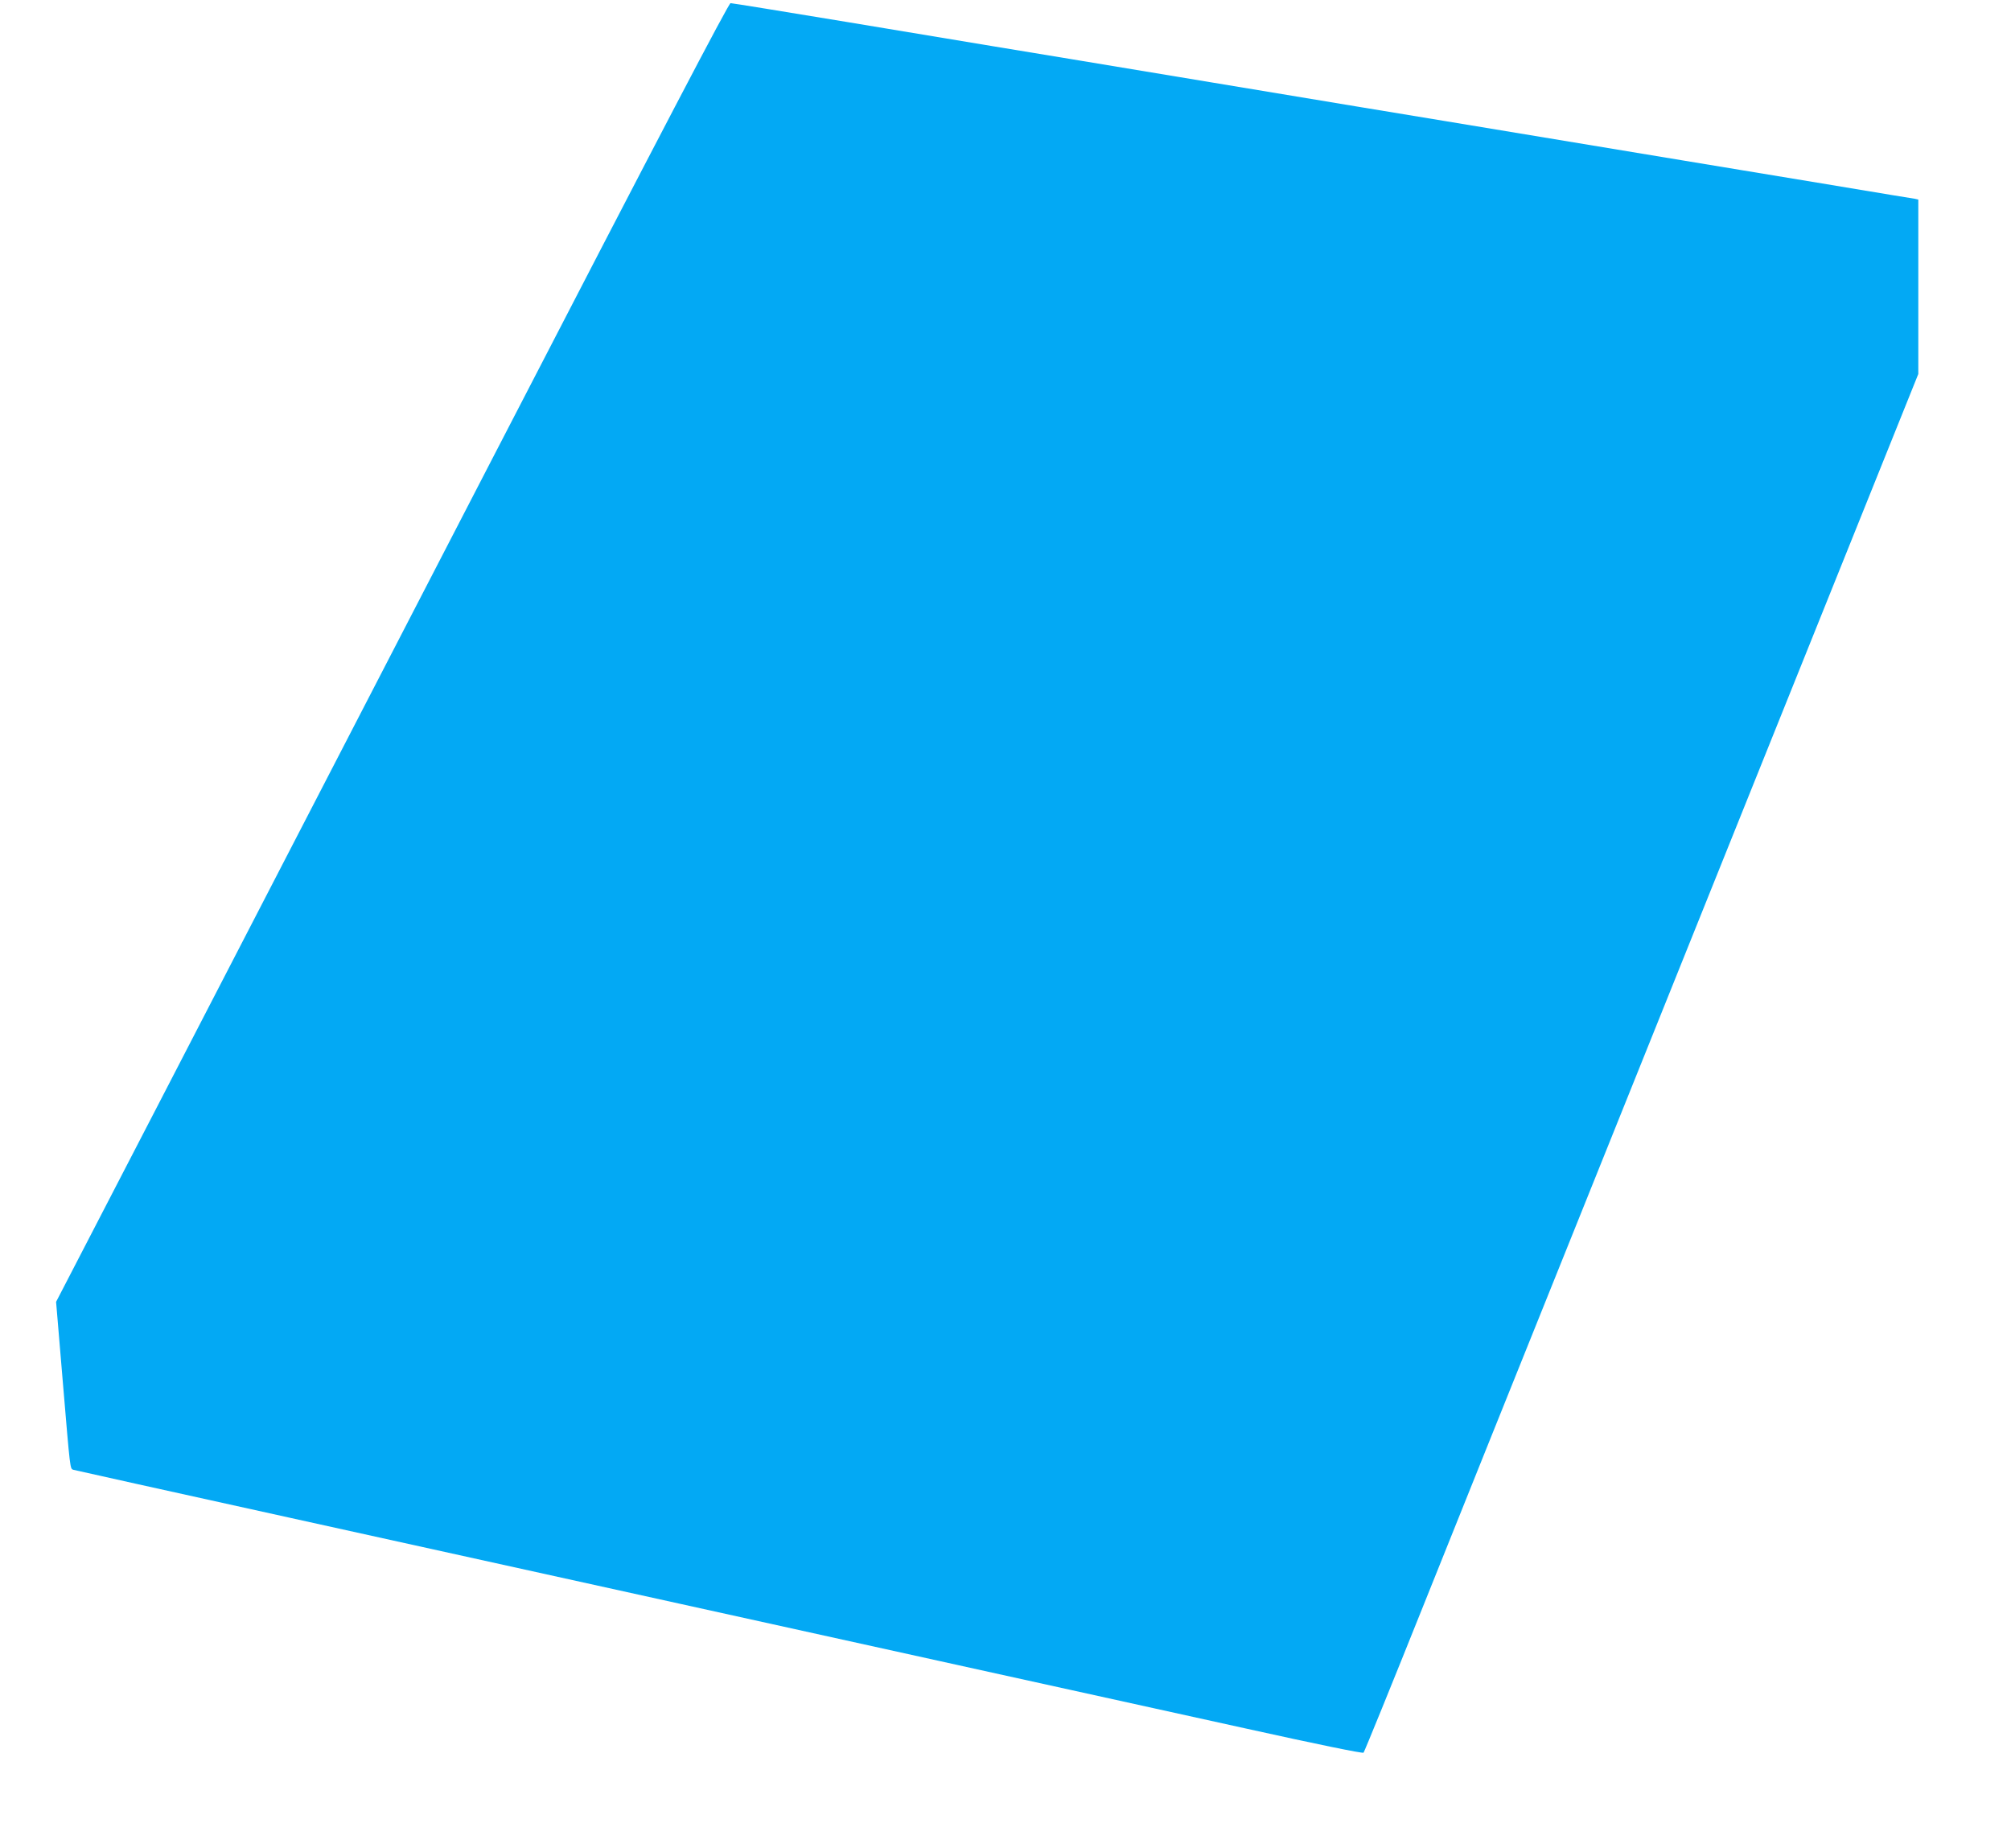 <?xml version="1.0" standalone="no"?>
<!DOCTYPE svg PUBLIC "-//W3C//DTD SVG 20010904//EN"
 "http://www.w3.org/TR/2001/REC-SVG-20010904/DTD/svg10.dtd">
<svg version="1.0" xmlns="http://www.w3.org/2000/svg"
 width="1280pt" height="1176pt" viewBox="0 0 1280 1176"
 preserveAspectRatio="xMidYMid meet">
<g transform="translate(0,1176) scale(0.1,-0.1)"
fill="#03a9f4" stroke="none">
<path d="M3145 8863 c-819 -1583 -1781 -3443 -2138 -4133 l-650 -1255 42 -500
c49 -580 46 -562 69 -569 9 -3 629 -140 1377 -305 1395 -308 3091 -681 4540
-1001 451 -99 1150 -253 1553 -342 443 -98 736 -158 741 -152 5 5 179 432 386
949 207 517 626 1559 930 2315 304 756 774 1926 1045 2600 271 674 645 1604
831 2067 l339 843 0 555 0 555 -22 5 c-13 2 -79 13 -148 24 -69 12 -669 111
-1335 221 -665 110 -1345 223 -1510 250 -165 27 -831 137 -1480 245 -649 108
-1274 211 -1390 230 -115 19 -536 89 -934 155 -399 66 -732 120 -741 120 -12
0 -439 -816 -1505 -2877z"/>
</g>
</svg>
